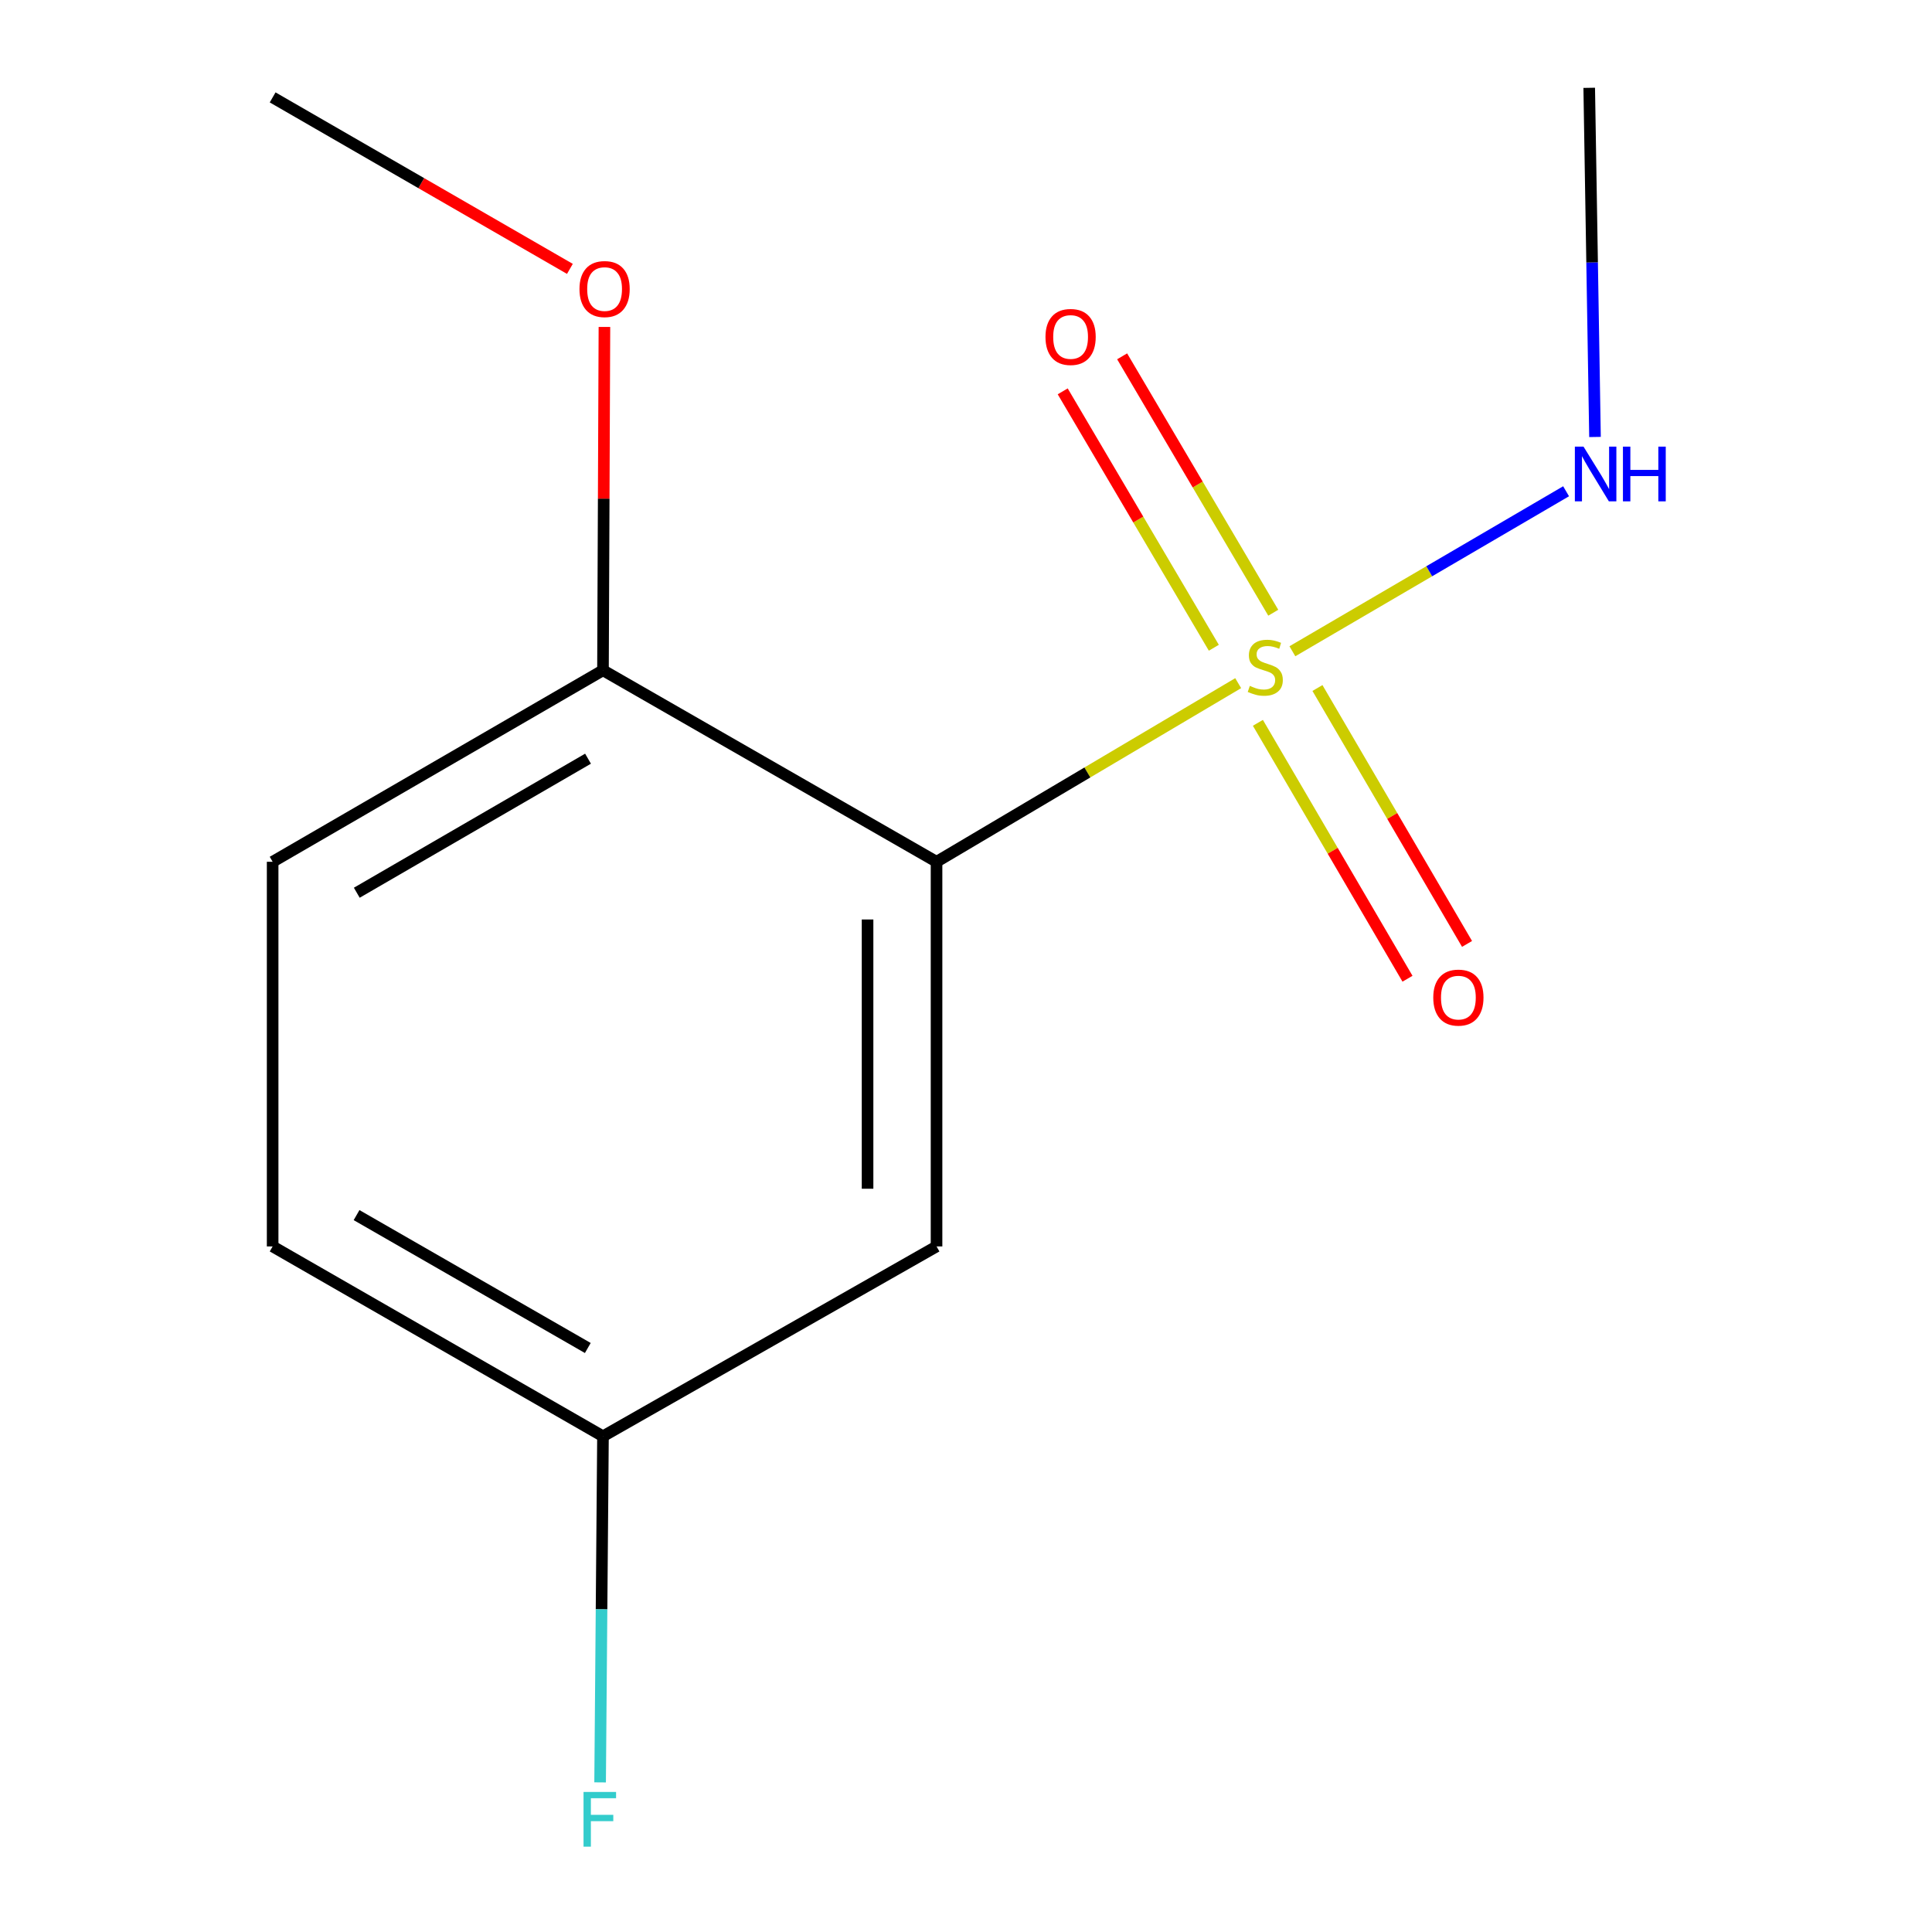 <?xml version='1.0' encoding='iso-8859-1'?>
<svg version='1.1' baseProfile='full'
              xmlns='http://www.w3.org/2000/svg'
                      xmlns:rdkit='http://www.rdkit.org/xml'
                      xmlns:xlink='http://www.w3.org/1999/xlink'
                  xml:space='preserve'
width='1000px' height='1000px' viewBox='0 0 1000 1000'>
<!-- END OF HEADER -->
<rect style='opacity:1.0;fill:#FFFFFF;stroke:none' width='1000' height='1000' x='0' y='0'> </rect>
<path class='bond-0' d='M 640.881,353.597 L 562.817,399.828' style='fill:none;fill-rule:evenodd;stroke:#CCCC00;stroke-width:6px;stroke-linecap:butt;stroke-linejoin:miter;stroke-opacity:1' />
<path class='bond-0' d='M 562.817,399.828 L 484.753,446.058' style='fill:none;fill-rule:evenodd;stroke:#000000;stroke-width:6px;stroke-linecap:butt;stroke-linejoin:miter;stroke-opacity:1' />
<path class='bond-2' d='M 651.085,374.133 L 689.8,440.361' style='fill:none;fill-rule:evenodd;stroke:#CCCC00;stroke-width:6px;stroke-linecap:butt;stroke-linejoin:miter;stroke-opacity:1' />
<path class='bond-2' d='M 689.8,440.361 L 728.515,506.589' style='fill:none;fill-rule:evenodd;stroke:#FF0000;stroke-width:6px;stroke-linecap:butt;stroke-linejoin:miter;stroke-opacity:1' />
<path class='bond-2' d='M 681.909,356.114 L 720.624,422.342' style='fill:none;fill-rule:evenodd;stroke:#CCCC00;stroke-width:6px;stroke-linecap:butt;stroke-linejoin:miter;stroke-opacity:1' />
<path class='bond-2' d='M 720.624,422.342 L 759.339,488.57' style='fill:none;fill-rule:evenodd;stroke:#FF0000;stroke-width:6px;stroke-linecap:butt;stroke-linejoin:miter;stroke-opacity:1' />
<path class='bond-3' d='M 659.038,317.146 L 619.926,250.788' style='fill:none;fill-rule:evenodd;stroke:#CCCC00;stroke-width:6px;stroke-linecap:butt;stroke-linejoin:miter;stroke-opacity:1' />
<path class='bond-3' d='M 619.926,250.788 L 580.815,184.431' style='fill:none;fill-rule:evenodd;stroke:#FF0000;stroke-width:6px;stroke-linecap:butt;stroke-linejoin:miter;stroke-opacity:1' />
<path class='bond-3' d='M 628.278,335.276 L 589.167,268.918' style='fill:none;fill-rule:evenodd;stroke:#CCCC00;stroke-width:6px;stroke-linecap:butt;stroke-linejoin:miter;stroke-opacity:1' />
<path class='bond-3' d='M 589.167,268.918 L 550.056,202.56' style='fill:none;fill-rule:evenodd;stroke:#FF0000;stroke-width:6px;stroke-linecap:butt;stroke-linejoin:miter;stroke-opacity:1' />
<path class='bond-5' d='M 668.936,337.09 L 739.77,295.683' style='fill:none;fill-rule:evenodd;stroke:#CCCC00;stroke-width:6px;stroke-linecap:butt;stroke-linejoin:miter;stroke-opacity:1' />
<path class='bond-5' d='M 739.77,295.683 L 810.604,254.275' style='fill:none;fill-rule:evenodd;stroke:#0000FF;stroke-width:6px;stroke-linecap:butt;stroke-linejoin:miter;stroke-opacity:1' />
<path class='bond-1' d='M 484.753,446.058 L 484.753,645.15' style='fill:none;fill-rule:evenodd;stroke:#000000;stroke-width:6px;stroke-linecap:butt;stroke-linejoin:miter;stroke-opacity:1' />
<path class='bond-1' d='M 449.048,475.922 L 449.048,615.286' style='fill:none;fill-rule:evenodd;stroke:#000000;stroke-width:6px;stroke-linecap:butt;stroke-linejoin:miter;stroke-opacity:1' />
<path class='bond-4' d='M 484.753,446.058 L 312.102,346.939' style='fill:none;fill-rule:evenodd;stroke:#000000;stroke-width:6px;stroke-linecap:butt;stroke-linejoin:miter;stroke-opacity:1' />
<path class='bond-7' d='M 484.753,645.15 L 312.102,743.417' style='fill:none;fill-rule:evenodd;stroke:#000000;stroke-width:6px;stroke-linecap:butt;stroke-linejoin:miter;stroke-opacity:1' />
<path class='bond-6' d='M 312.102,346.939 L 141.118,446.058' style='fill:none;fill-rule:evenodd;stroke:#000000;stroke-width:6px;stroke-linecap:butt;stroke-linejoin:miter;stroke-opacity:1' />
<path class='bond-6' d='M 304.361,392.696 L 184.672,462.08' style='fill:none;fill-rule:evenodd;stroke:#000000;stroke-width:6px;stroke-linecap:butt;stroke-linejoin:miter;stroke-opacity:1' />
<path class='bond-10' d='M 312.102,346.939 L 312.477,258.083' style='fill:none;fill-rule:evenodd;stroke:#000000;stroke-width:6px;stroke-linecap:butt;stroke-linejoin:miter;stroke-opacity:1' />
<path class='bond-10' d='M 312.477,258.083 L 312.852,169.228' style='fill:none;fill-rule:evenodd;stroke:#FF0000;stroke-width:6px;stroke-linecap:butt;stroke-linejoin:miter;stroke-opacity:1' />
<path class='bond-11' d='M 825.571,226.182 L 824.074,135.818' style='fill:none;fill-rule:evenodd;stroke:#0000FF;stroke-width:6px;stroke-linecap:butt;stroke-linejoin:miter;stroke-opacity:1' />
<path class='bond-11' d='M 824.074,135.818 L 822.576,45.455' style='fill:none;fill-rule:evenodd;stroke:#000000;stroke-width:6px;stroke-linecap:butt;stroke-linejoin:miter;stroke-opacity:1' />
<path class='bond-8' d='M 141.118,446.058 L 141.118,645.15' style='fill:none;fill-rule:evenodd;stroke:#000000;stroke-width:6px;stroke-linecap:butt;stroke-linejoin:miter;stroke-opacity:1' />
<path class='bond-9' d='M 312.102,743.417 L 311.358,832.988' style='fill:none;fill-rule:evenodd;stroke:#000000;stroke-width:6px;stroke-linecap:butt;stroke-linejoin:miter;stroke-opacity:1' />
<path class='bond-9' d='M 311.358,832.988 L 310.615,922.559' style='fill:none;fill-rule:evenodd;stroke:#33CCCC;stroke-width:6px;stroke-linecap:butt;stroke-linejoin:miter;stroke-opacity:1' />
<path class='bond-13' d='M 312.102,743.417 L 141.118,645.15' style='fill:none;fill-rule:evenodd;stroke:#000000;stroke-width:6px;stroke-linecap:butt;stroke-linejoin:miter;stroke-opacity:1' />
<path class='bond-13' d='M 304.245,697.72 L 184.556,628.934' style='fill:none;fill-rule:evenodd;stroke:#000000;stroke-width:6px;stroke-linecap:butt;stroke-linejoin:miter;stroke-opacity:1' />
<path class='bond-12' d='M 294.976,139.173 L 218.047,94.793' style='fill:none;fill-rule:evenodd;stroke:#FF0000;stroke-width:6px;stroke-linecap:butt;stroke-linejoin:miter;stroke-opacity:1' />
<path class='bond-12' d='M 218.047,94.793 L 141.118,50.413' style='fill:none;fill-rule:evenodd;stroke:#000000;stroke-width:6px;stroke-linecap:butt;stroke-linejoin:miter;stroke-opacity:1' />
<path  class='atom-0' d='M 646.904 355.012
Q 647.224 355.132, 648.544 355.692
Q 649.864 356.252, 651.304 356.612
Q 652.784 356.932, 654.224 356.932
Q 656.904 356.932, 658.464 355.652
Q 660.024 354.332, 660.024 352.052
Q 660.024 350.492, 659.224 349.532
Q 658.464 348.572, 657.264 348.052
Q 656.064 347.532, 654.064 346.932
Q 651.544 346.172, 650.024 345.452
Q 648.544 344.732, 647.464 343.212
Q 646.424 341.692, 646.424 339.132
Q 646.424 335.572, 648.824 333.372
Q 651.264 331.172, 656.064 331.172
Q 659.344 331.172, 663.064 332.732
L 662.144 335.812
Q 658.744 334.412, 656.184 334.412
Q 653.424 334.412, 651.904 335.572
Q 650.384 336.692, 650.424 338.652
Q 650.424 340.172, 651.184 341.092
Q 651.984 342.012, 653.104 342.532
Q 654.264 343.052, 656.184 343.652
Q 658.744 344.452, 660.264 345.252
Q 661.784 346.052, 662.864 347.692
Q 663.984 349.292, 663.984 352.052
Q 663.984 355.972, 661.344 358.092
Q 658.744 360.172, 654.384 360.172
Q 651.864 360.172, 649.944 359.612
Q 648.064 359.092, 645.824 358.172
L 646.904 355.012
' fill='#CCCC00'/>
<path  class='atom-3' d='M 741.857 516.357
Q 741.857 509.557, 745.217 505.757
Q 748.577 501.957, 754.857 501.957
Q 761.137 501.957, 764.497 505.757
Q 767.857 509.557, 767.857 516.357
Q 767.857 523.237, 764.457 527.157
Q 761.057 531.037, 754.857 531.037
Q 748.617 531.037, 745.217 527.157
Q 741.857 523.277, 741.857 516.357
M 754.857 527.837
Q 759.177 527.837, 761.497 524.957
Q 763.857 522.037, 763.857 516.357
Q 763.857 510.797, 761.497 507.997
Q 759.177 505.157, 754.857 505.157
Q 750.537 505.157, 748.177 507.957
Q 745.857 510.757, 745.857 516.357
Q 745.857 522.077, 748.177 524.957
Q 750.537 527.837, 754.857 527.837
' fill='#FF0000'/>
<path  class='atom-4' d='M 541.139 174.408
Q 541.139 167.608, 544.499 163.808
Q 547.859 160.008, 554.139 160.008
Q 560.419 160.008, 563.779 163.808
Q 567.139 167.608, 567.139 174.408
Q 567.139 181.288, 563.739 185.208
Q 560.339 189.088, 554.139 189.088
Q 547.899 189.088, 544.499 185.208
Q 541.139 181.328, 541.139 174.408
M 554.139 185.888
Q 558.459 185.888, 560.779 183.008
Q 563.139 180.088, 563.139 174.408
Q 563.139 168.848, 560.779 166.048
Q 558.459 163.208, 554.139 163.208
Q 549.819 163.208, 547.459 166.008
Q 545.139 168.808, 545.139 174.408
Q 545.139 180.128, 547.459 183.008
Q 549.819 185.888, 554.139 185.888
' fill='#FF0000'/>
<path  class='atom-6' d='M 819.629 231.18
L 828.909 246.18
Q 829.829 247.66, 831.309 250.34
Q 832.789 253.02, 832.869 253.18
L 832.869 231.18
L 836.629 231.18
L 836.629 259.5
L 832.749 259.5
L 822.789 243.1
Q 821.629 241.18, 820.389 238.98
Q 819.189 236.78, 818.829 236.1
L 818.829 259.5
L 815.149 259.5
L 815.149 231.18
L 819.629 231.18
' fill='#0000FF'/>
<path  class='atom-6' d='M 840.029 231.18
L 843.869 231.18
L 843.869 243.22
L 858.349 243.22
L 858.349 231.18
L 862.189 231.18
L 862.189 259.5
L 858.349 259.5
L 858.349 246.42
L 843.869 246.42
L 843.869 259.5
L 840.029 259.5
L 840.029 231.18
' fill='#0000FF'/>
<path  class='atom-10' d='M 302.036 927.515
L 318.876 927.515
L 318.876 930.755
L 305.836 930.755
L 305.836 939.355
L 317.436 939.355
L 317.436 942.635
L 305.836 942.635
L 305.836 955.835
L 302.036 955.835
L 302.036 927.515
' fill='#33CCCC'/>
<path  class='atom-11' d='M 299.935 149.613
Q 299.935 142.813, 303.295 139.013
Q 306.655 135.213, 312.935 135.213
Q 319.215 135.213, 322.575 139.013
Q 325.935 142.813, 325.935 149.613
Q 325.935 156.493, 322.535 160.413
Q 319.135 164.293, 312.935 164.293
Q 306.695 164.293, 303.295 160.413
Q 299.935 156.533, 299.935 149.613
M 312.935 161.093
Q 317.255 161.093, 319.575 158.213
Q 321.935 155.293, 321.935 149.613
Q 321.935 144.053, 319.575 141.253
Q 317.255 138.413, 312.935 138.413
Q 308.615 138.413, 306.255 141.213
Q 303.935 144.013, 303.935 149.613
Q 303.935 155.333, 306.255 158.213
Q 308.615 161.093, 312.935 161.093
' fill='#FF0000'/>
</svg>
